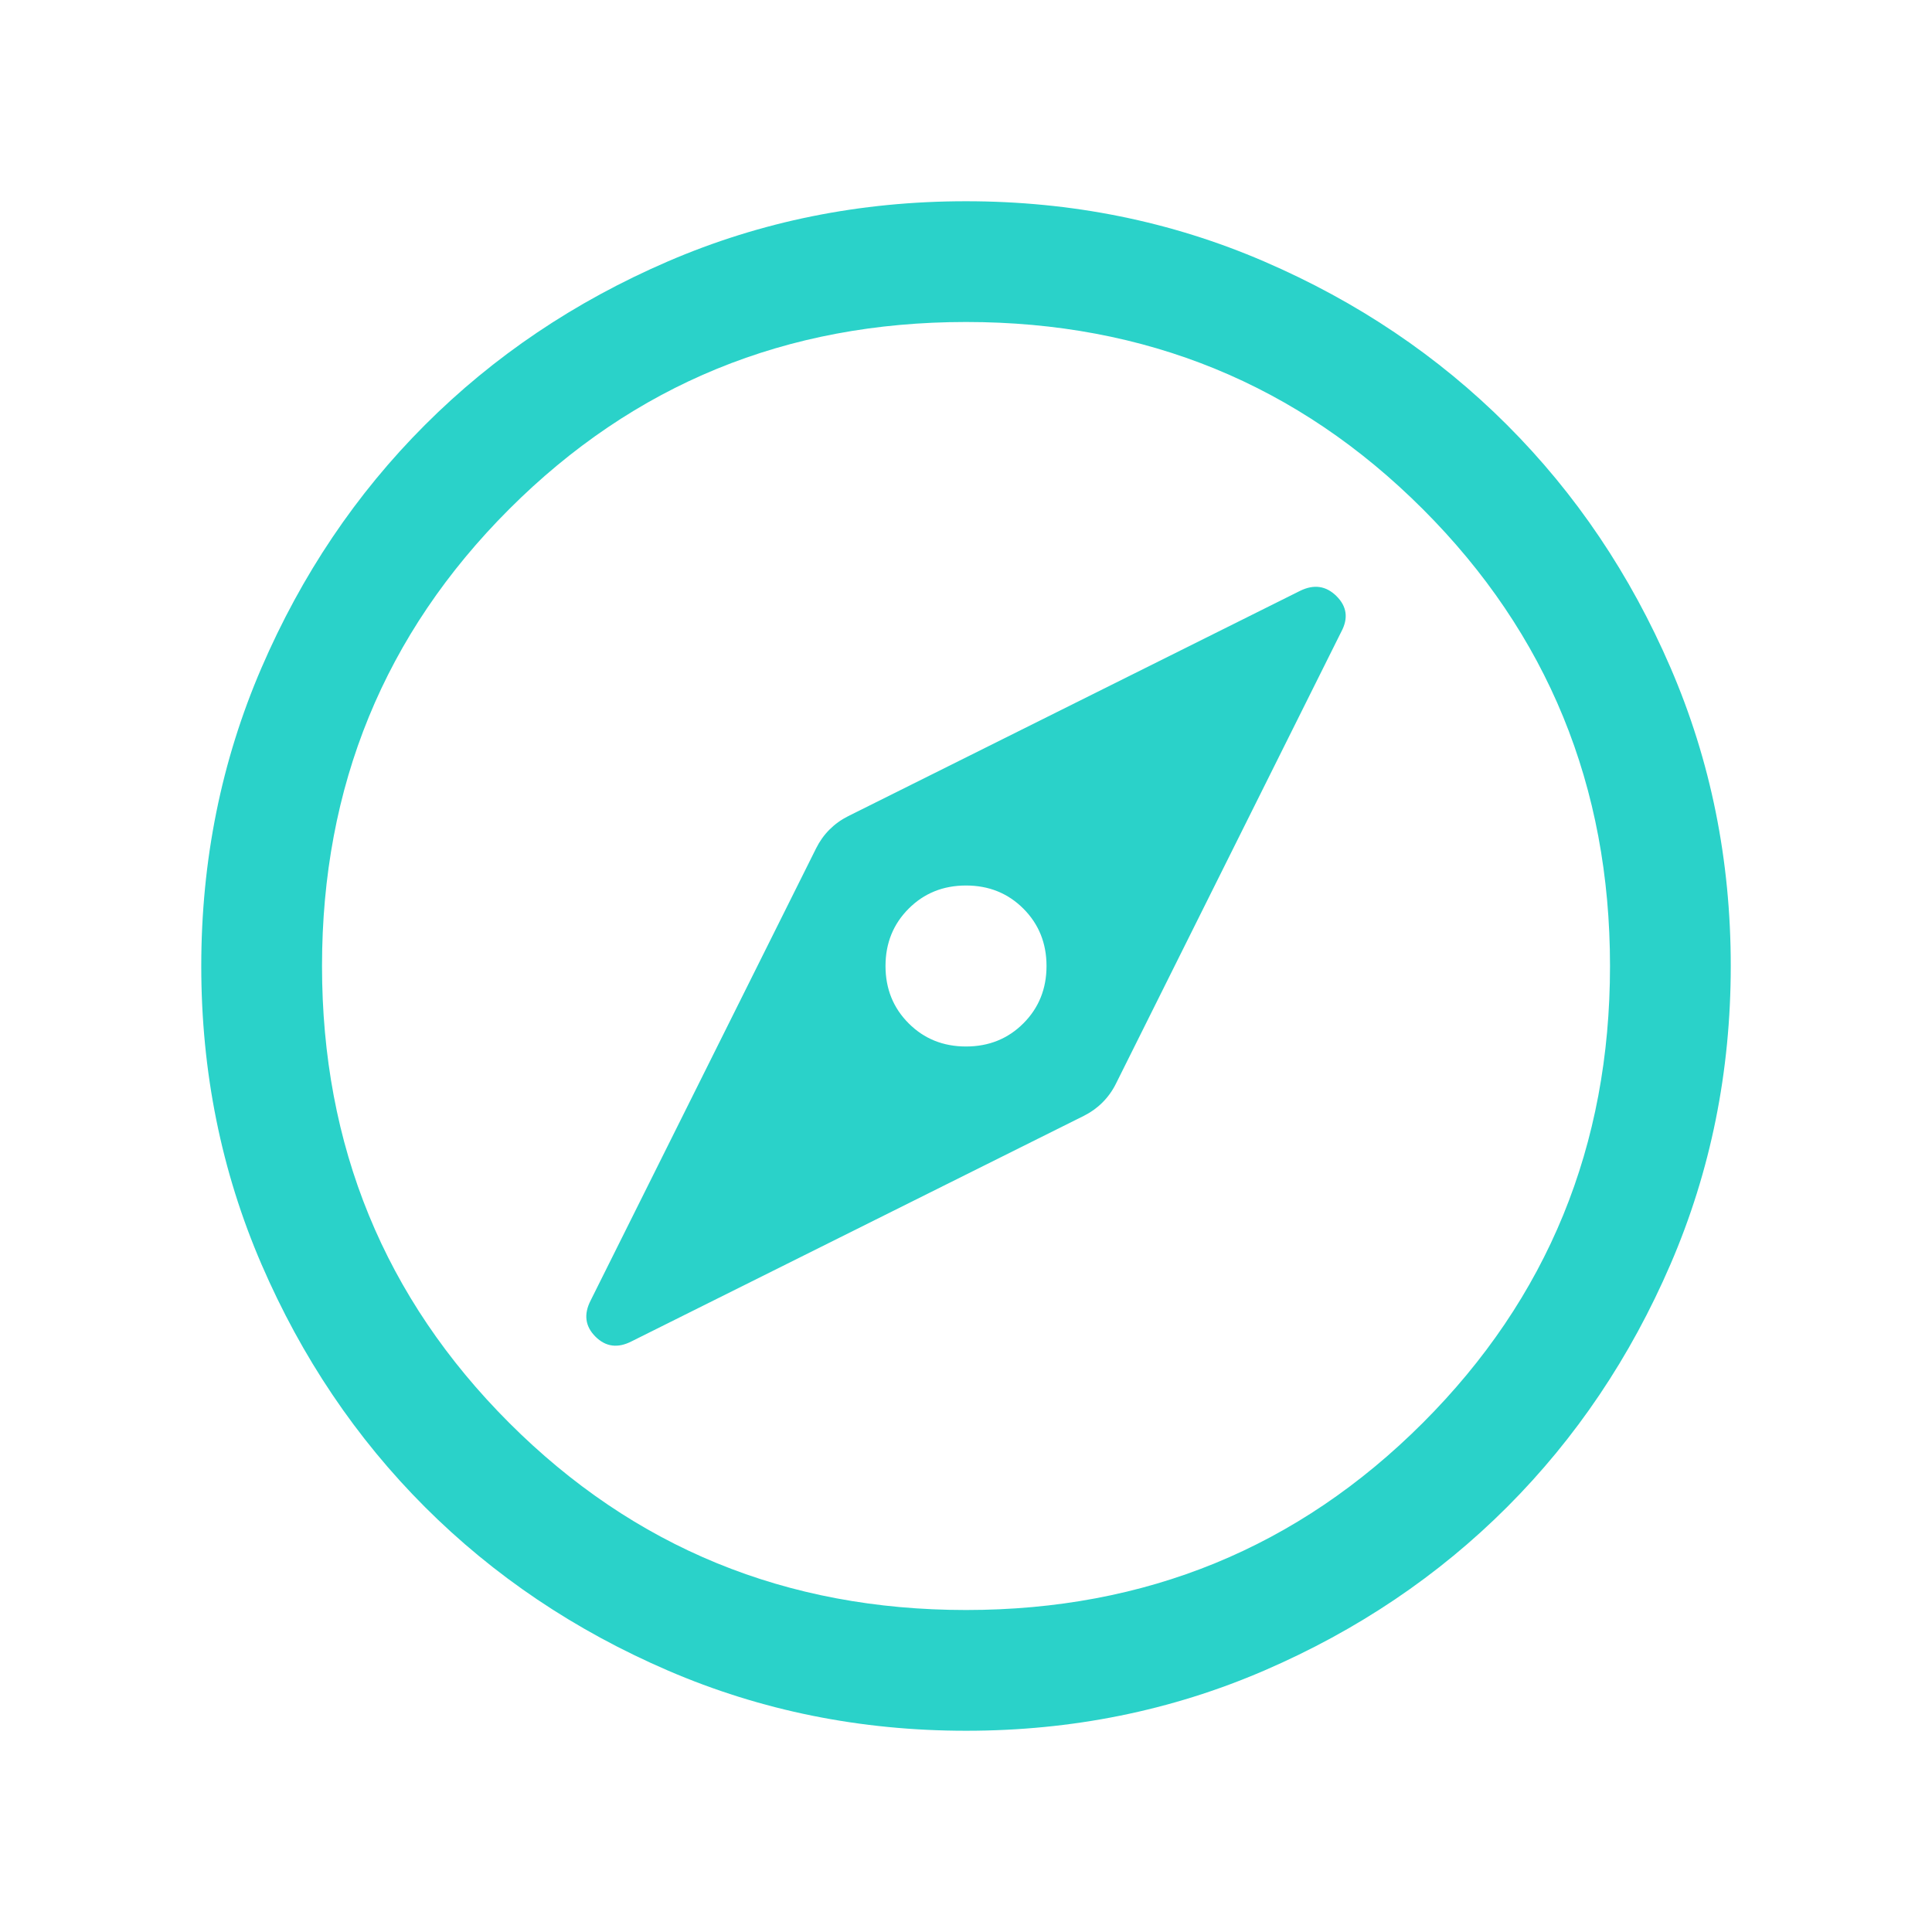 <svg width="80" height="80" viewBox="0 0 80 80" fill="none" xmlns="http://www.w3.org/2000/svg">
<g id="explore">
<mask id="mask0_1765_7661" style="mask-type:alpha" maskUnits="userSpaceOnUse" x="0" y="0" width="80" height="80">
<rect id="Bounding box" width="80" height="80" fill="#D9D9D9"/>
</mask>
<g mask="url(#mask0_1765_7661)">
<path id="explore_2" d="M40.001 43.333C39.056 43.333 38.264 43.014 37.626 42.375C36.987 41.736 36.667 40.944 36.667 40C36.667 39.056 36.987 38.264 37.626 37.625C38.264 36.986 39.056 36.667 40.001 36.667C40.945 36.667 41.737 36.986 42.376 37.625C43.014 38.264 43.334 39.056 43.334 40C43.334 40.944 43.014 41.736 42.376 42.375C41.737 43.014 40.945 43.333 40.001 43.333ZM40.007 71.667C35.627 71.667 31.509 70.835 27.656 69.173C23.802 67.511 20.45 65.255 17.599 62.406C14.748 59.556 12.492 56.206 10.828 52.353C9.165 48.501 8.334 44.385 8.334 40.006C8.334 35.626 9.165 31.509 10.827 27.655C12.489 23.801 14.745 20.449 17.595 17.598C20.444 14.748 23.795 12.491 27.647 10.828C31.5 9.165 35.615 8.333 39.995 8.333C44.375 8.333 48.492 9.164 52.346 10.827C56.2 12.489 59.552 14.745 62.402 17.594C65.253 20.444 67.51 23.794 69.173 27.647C70.836 31.499 71.667 35.615 71.667 39.994C71.667 44.374 70.836 48.491 69.174 52.345C67.512 56.199 65.256 59.551 62.407 62.402C59.557 65.252 56.206 67.509 52.354 69.172C48.502 70.835 44.386 71.667 40.007 71.667ZM40.001 66.667C47.445 66.667 53.751 64.083 58.917 58.917C64.084 53.75 66.667 47.444 66.667 40C66.667 32.556 64.084 26.25 58.917 21.083C53.751 15.917 47.445 13.333 40.001 13.333C32.556 13.333 26.251 15.917 21.084 21.083C15.917 26.25 13.334 32.556 13.334 40C13.334 47.444 15.917 53.75 21.084 58.917C26.251 64.083 32.556 66.667 40.001 66.667ZM26.161 55.538L44.879 46.205C45.169 46.06 45.427 45.875 45.651 45.651C45.876 45.426 46.061 45.169 46.206 44.878L55.539 26.16C55.838 25.604 55.773 25.113 55.343 24.686C54.914 24.259 54.413 24.184 53.841 24.462L35.122 33.795C34.832 33.94 34.574 34.125 34.35 34.349C34.125 34.574 33.941 34.831 33.796 35.122L24.462 53.84C24.163 54.417 24.228 54.919 24.655 55.346C25.082 55.773 25.584 55.837 26.161 55.538Z" fill="#2AD2C9"/>
</g>
</g>
</svg>
